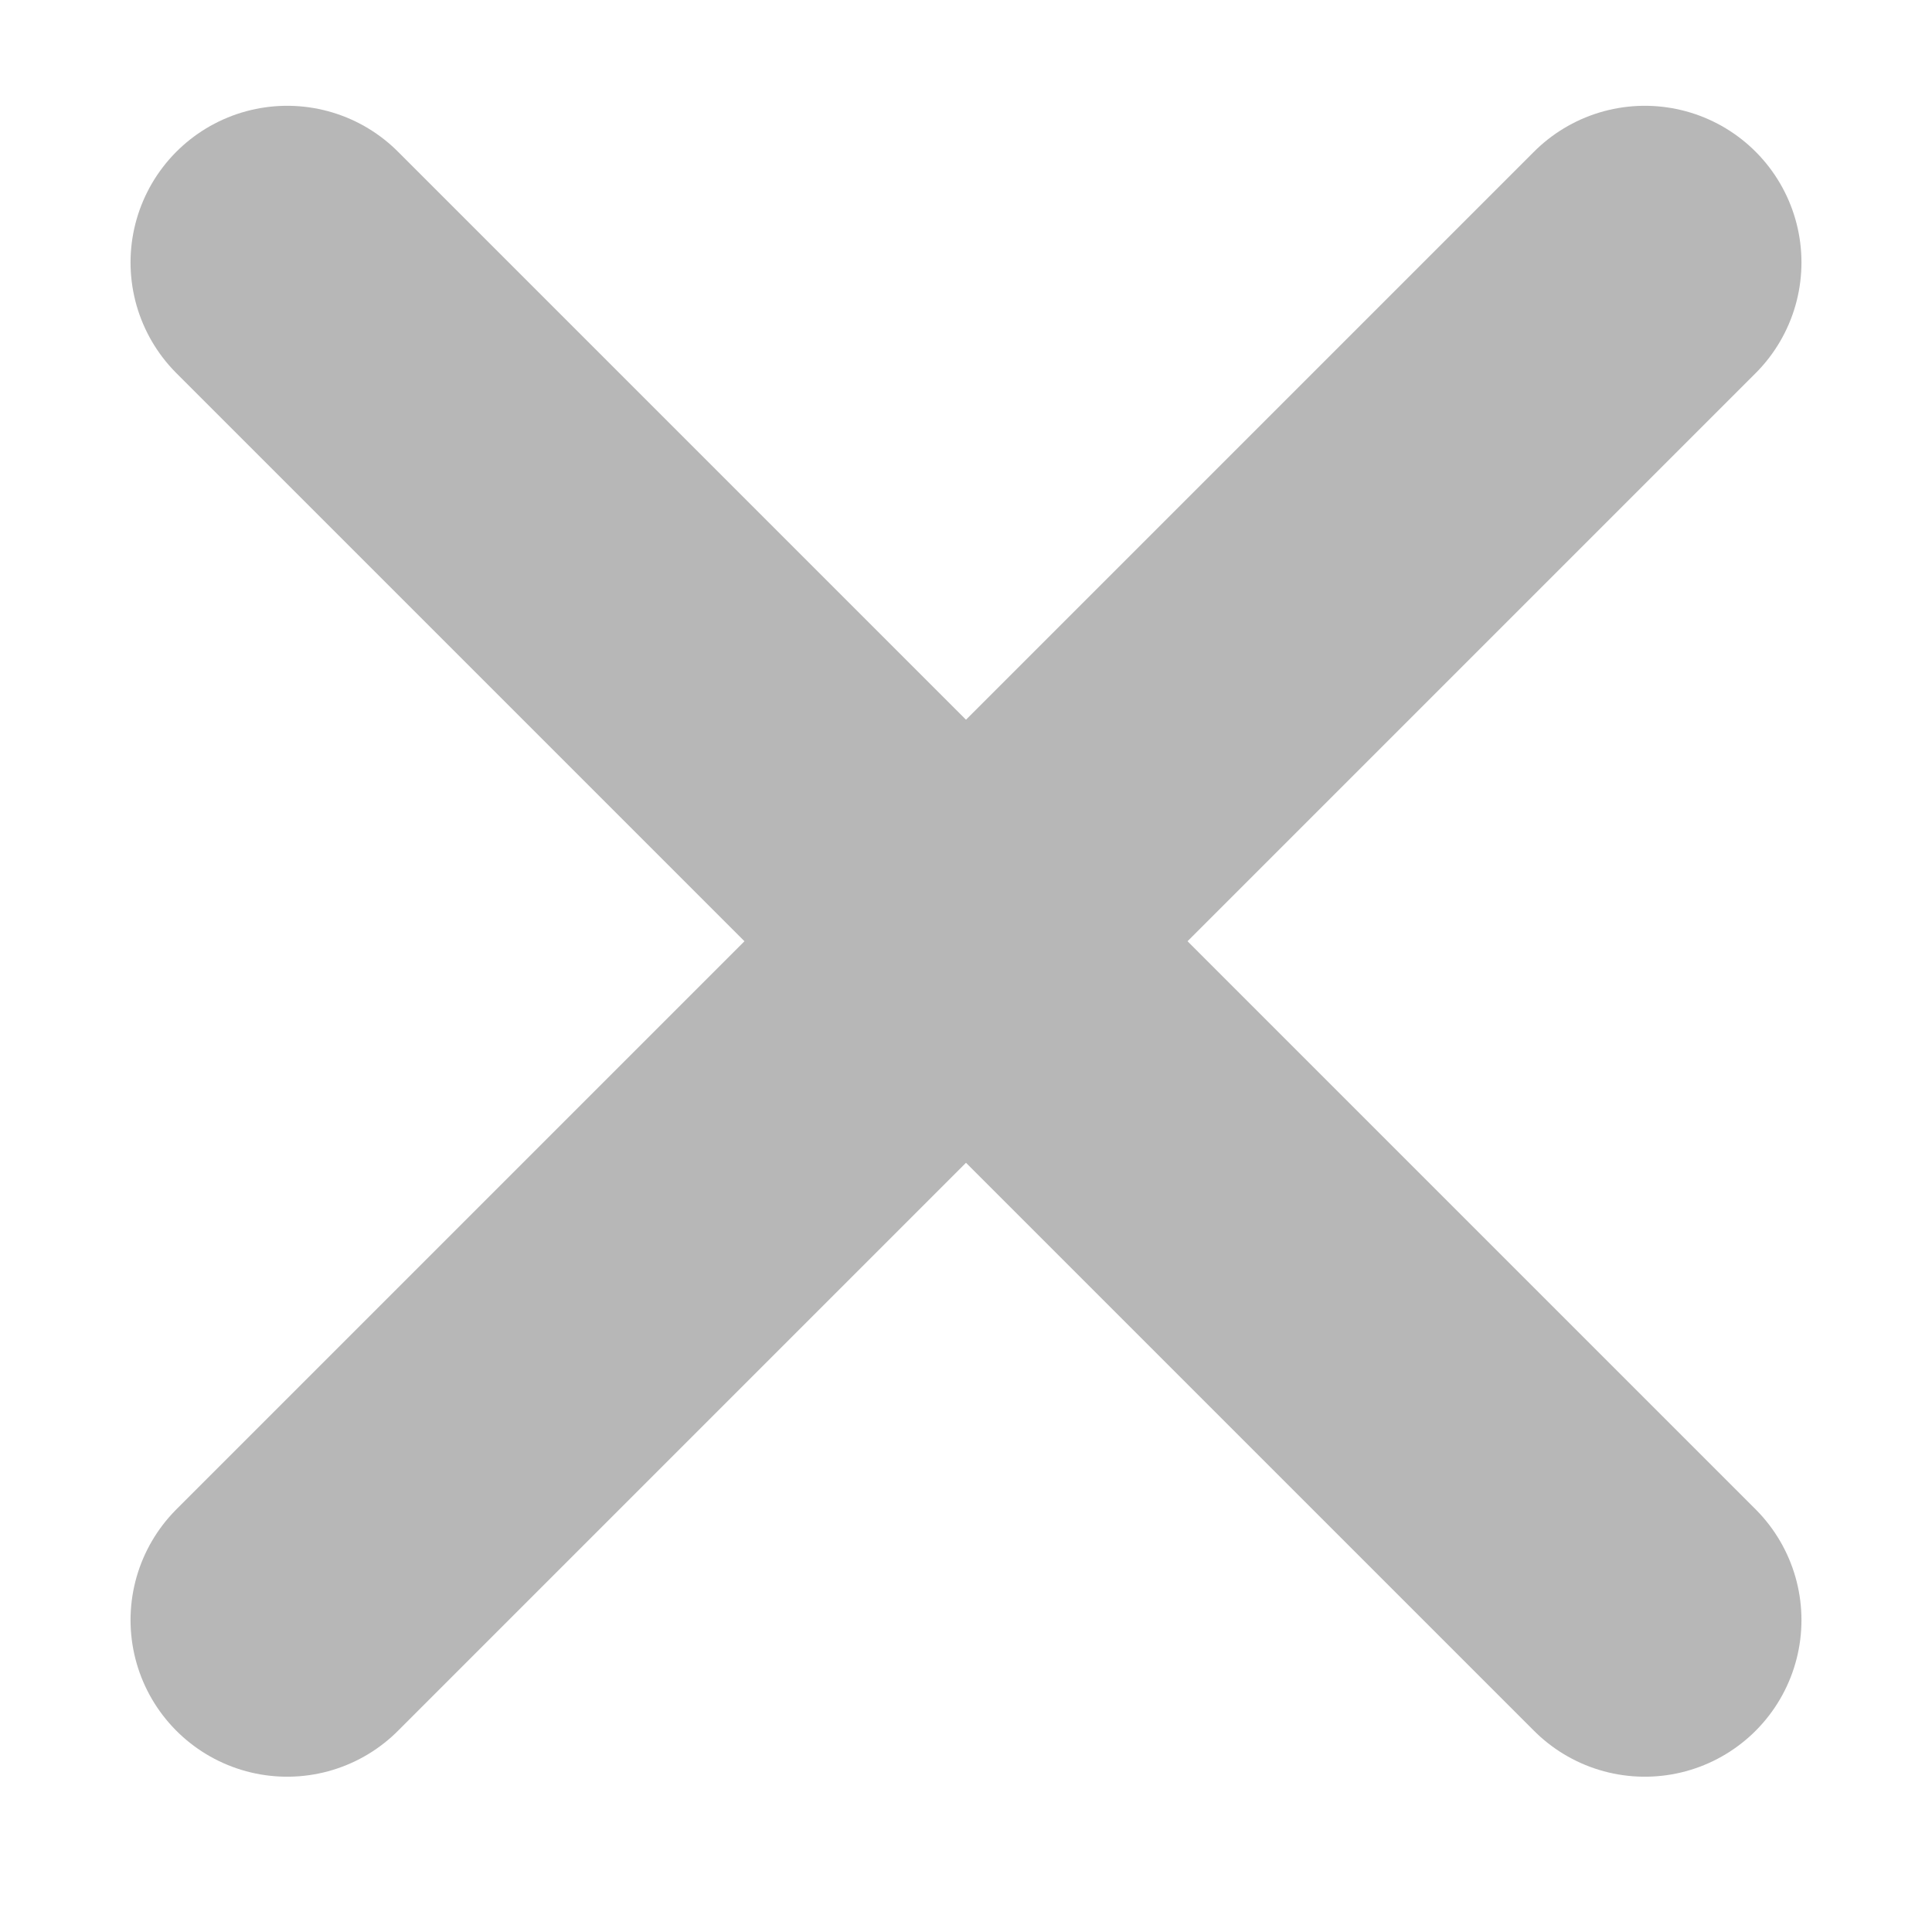 <svg xmlns="http://www.w3.org/2000/svg" fill="none" viewBox="0 0 37 37" height="37" width="37">
<path stroke-linejoin="round" stroke-linecap="round" stroke-width="6" stroke="#B7B7B7" d="M5.5 31.026L31.5 5.026"></path>
<path stroke-linejoin="round" stroke-linecap="round" stroke-width="6" stroke="#B7B7B7" d="M31.5 31.026L5.5 5.026"></path>
</svg>
